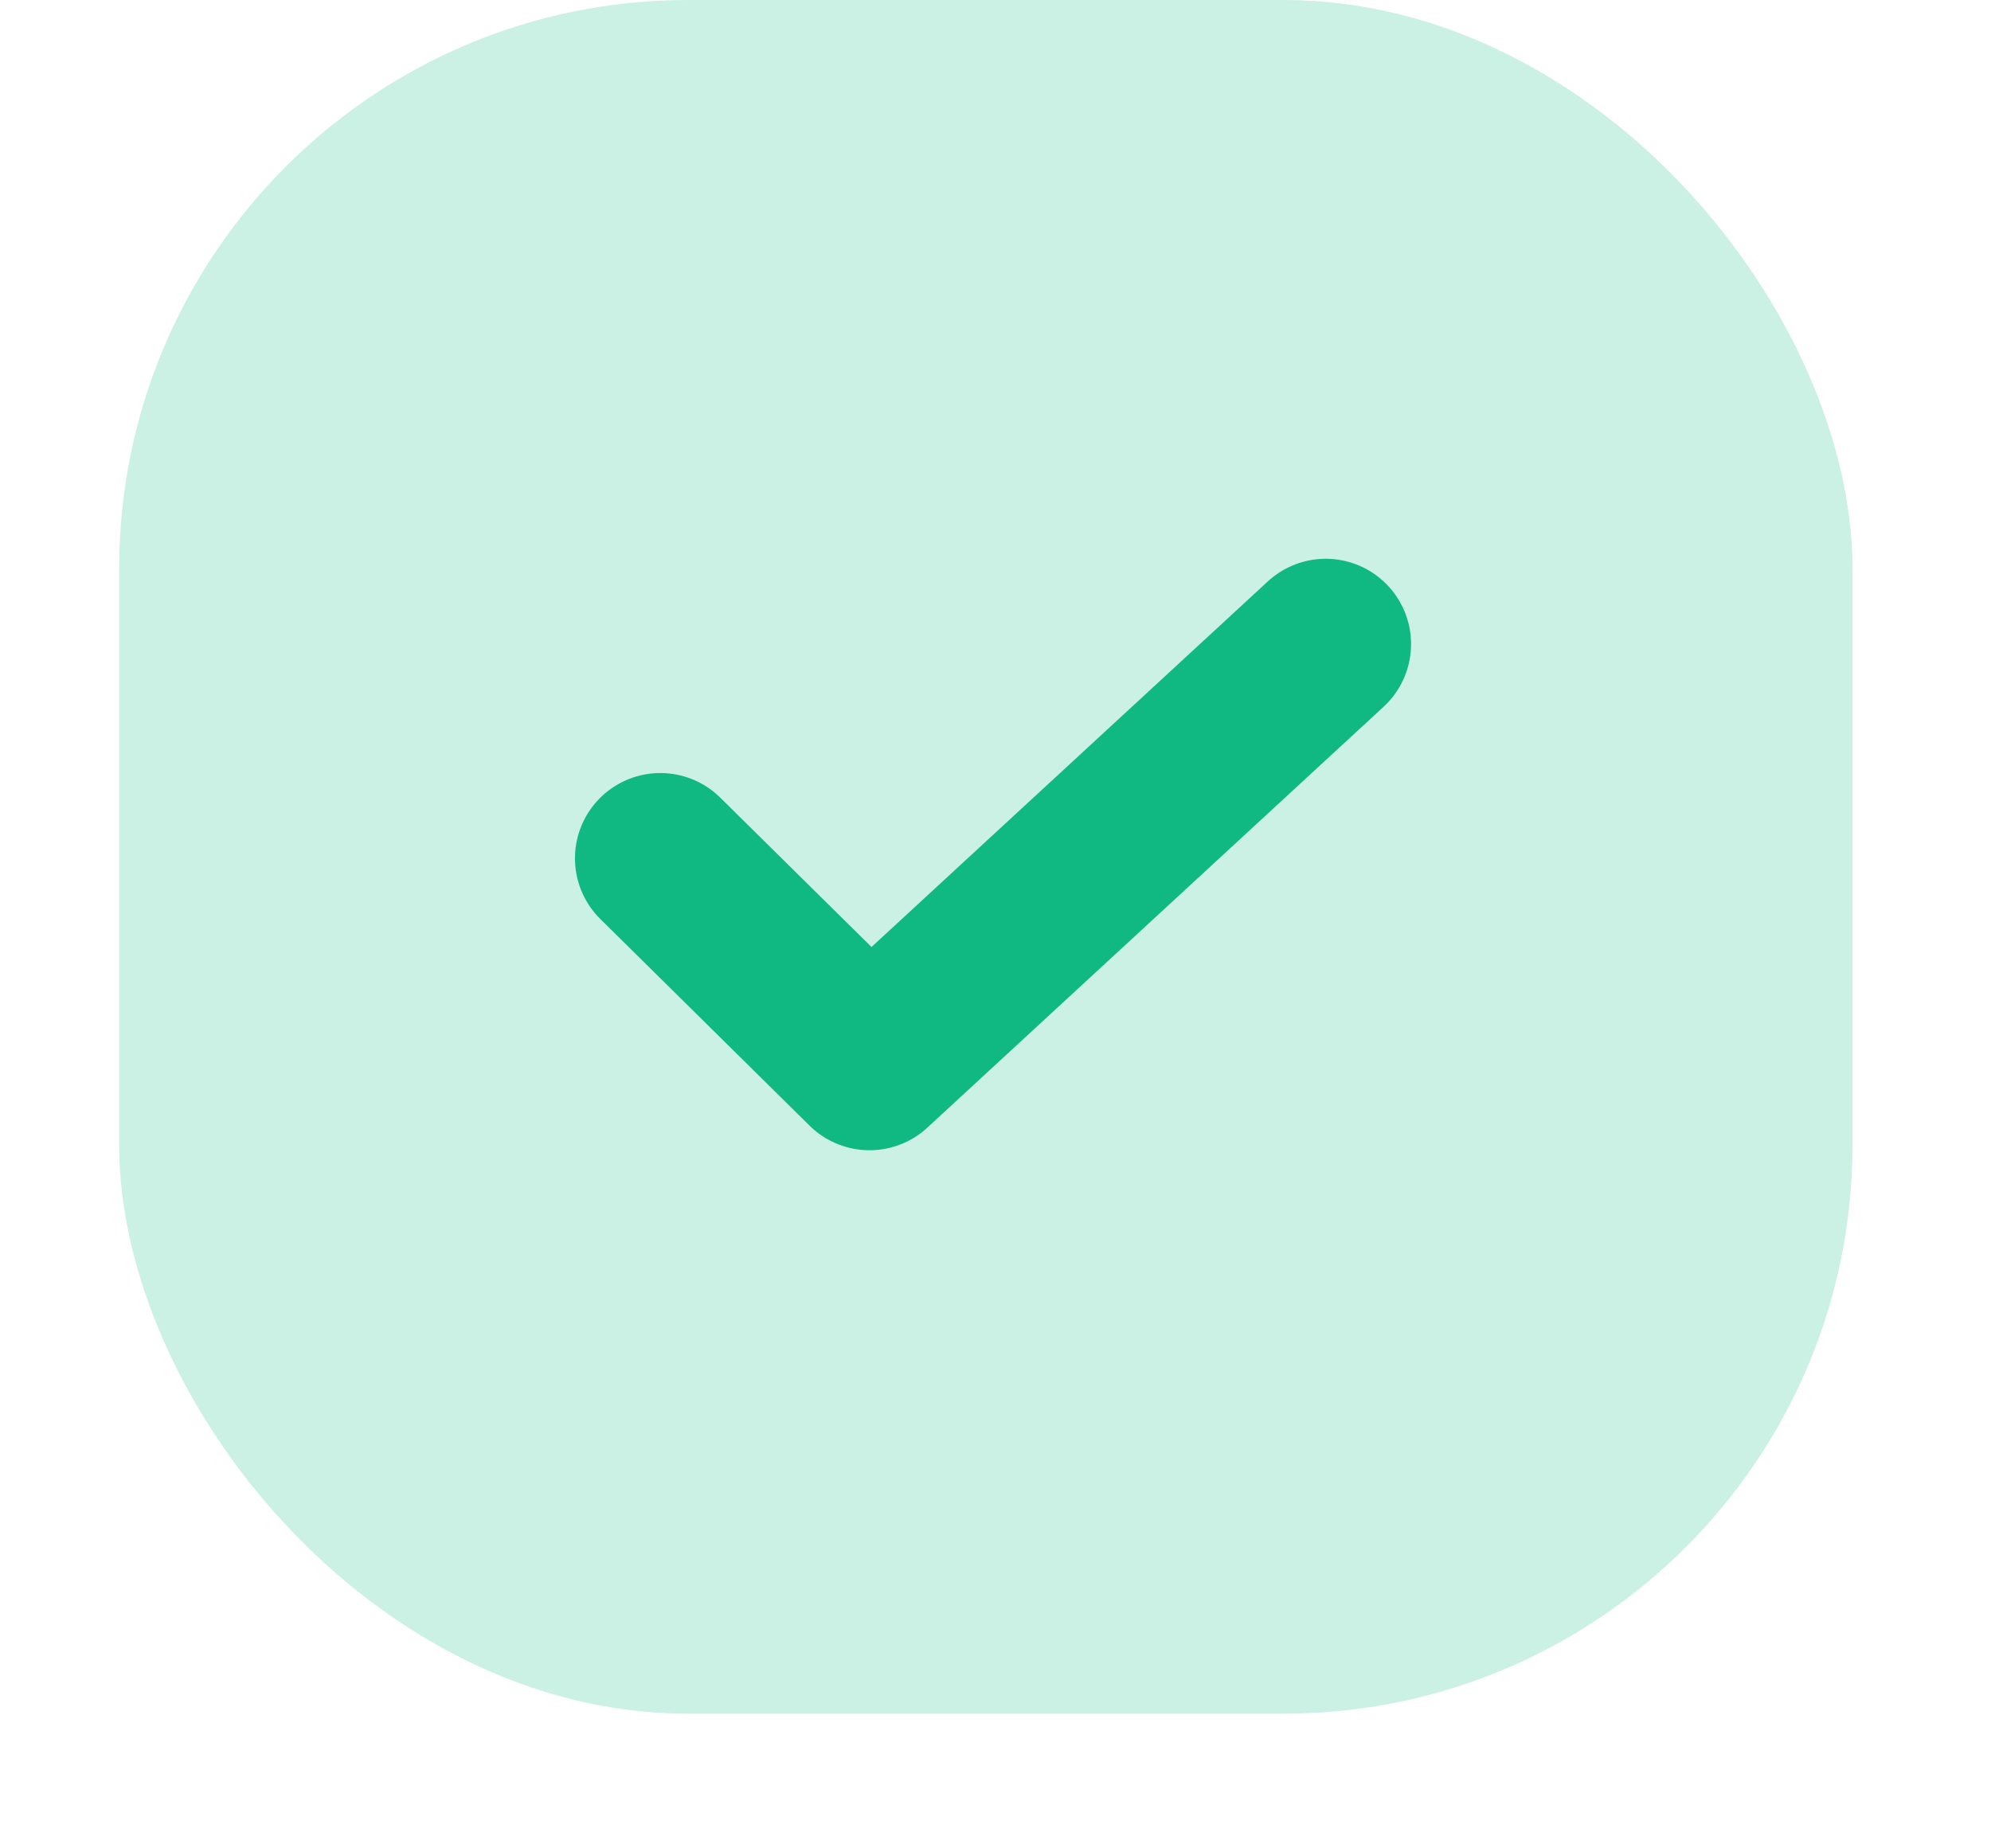 <svg xmlns="http://www.w3.org/2000/svg" width="14" height="13" viewBox="0 0 14 13" fill="none">
    <rect x="0.838" width="12.188" height="12.053" rx="4" fill="#CBF0E4"/>
    <path d="M4.643 6.037L6.114 7.49L9.322 4.53" stroke="#10B982" stroke-width="1.2" stroke-linecap="round" stroke-linejoin="round"/>
</svg>
